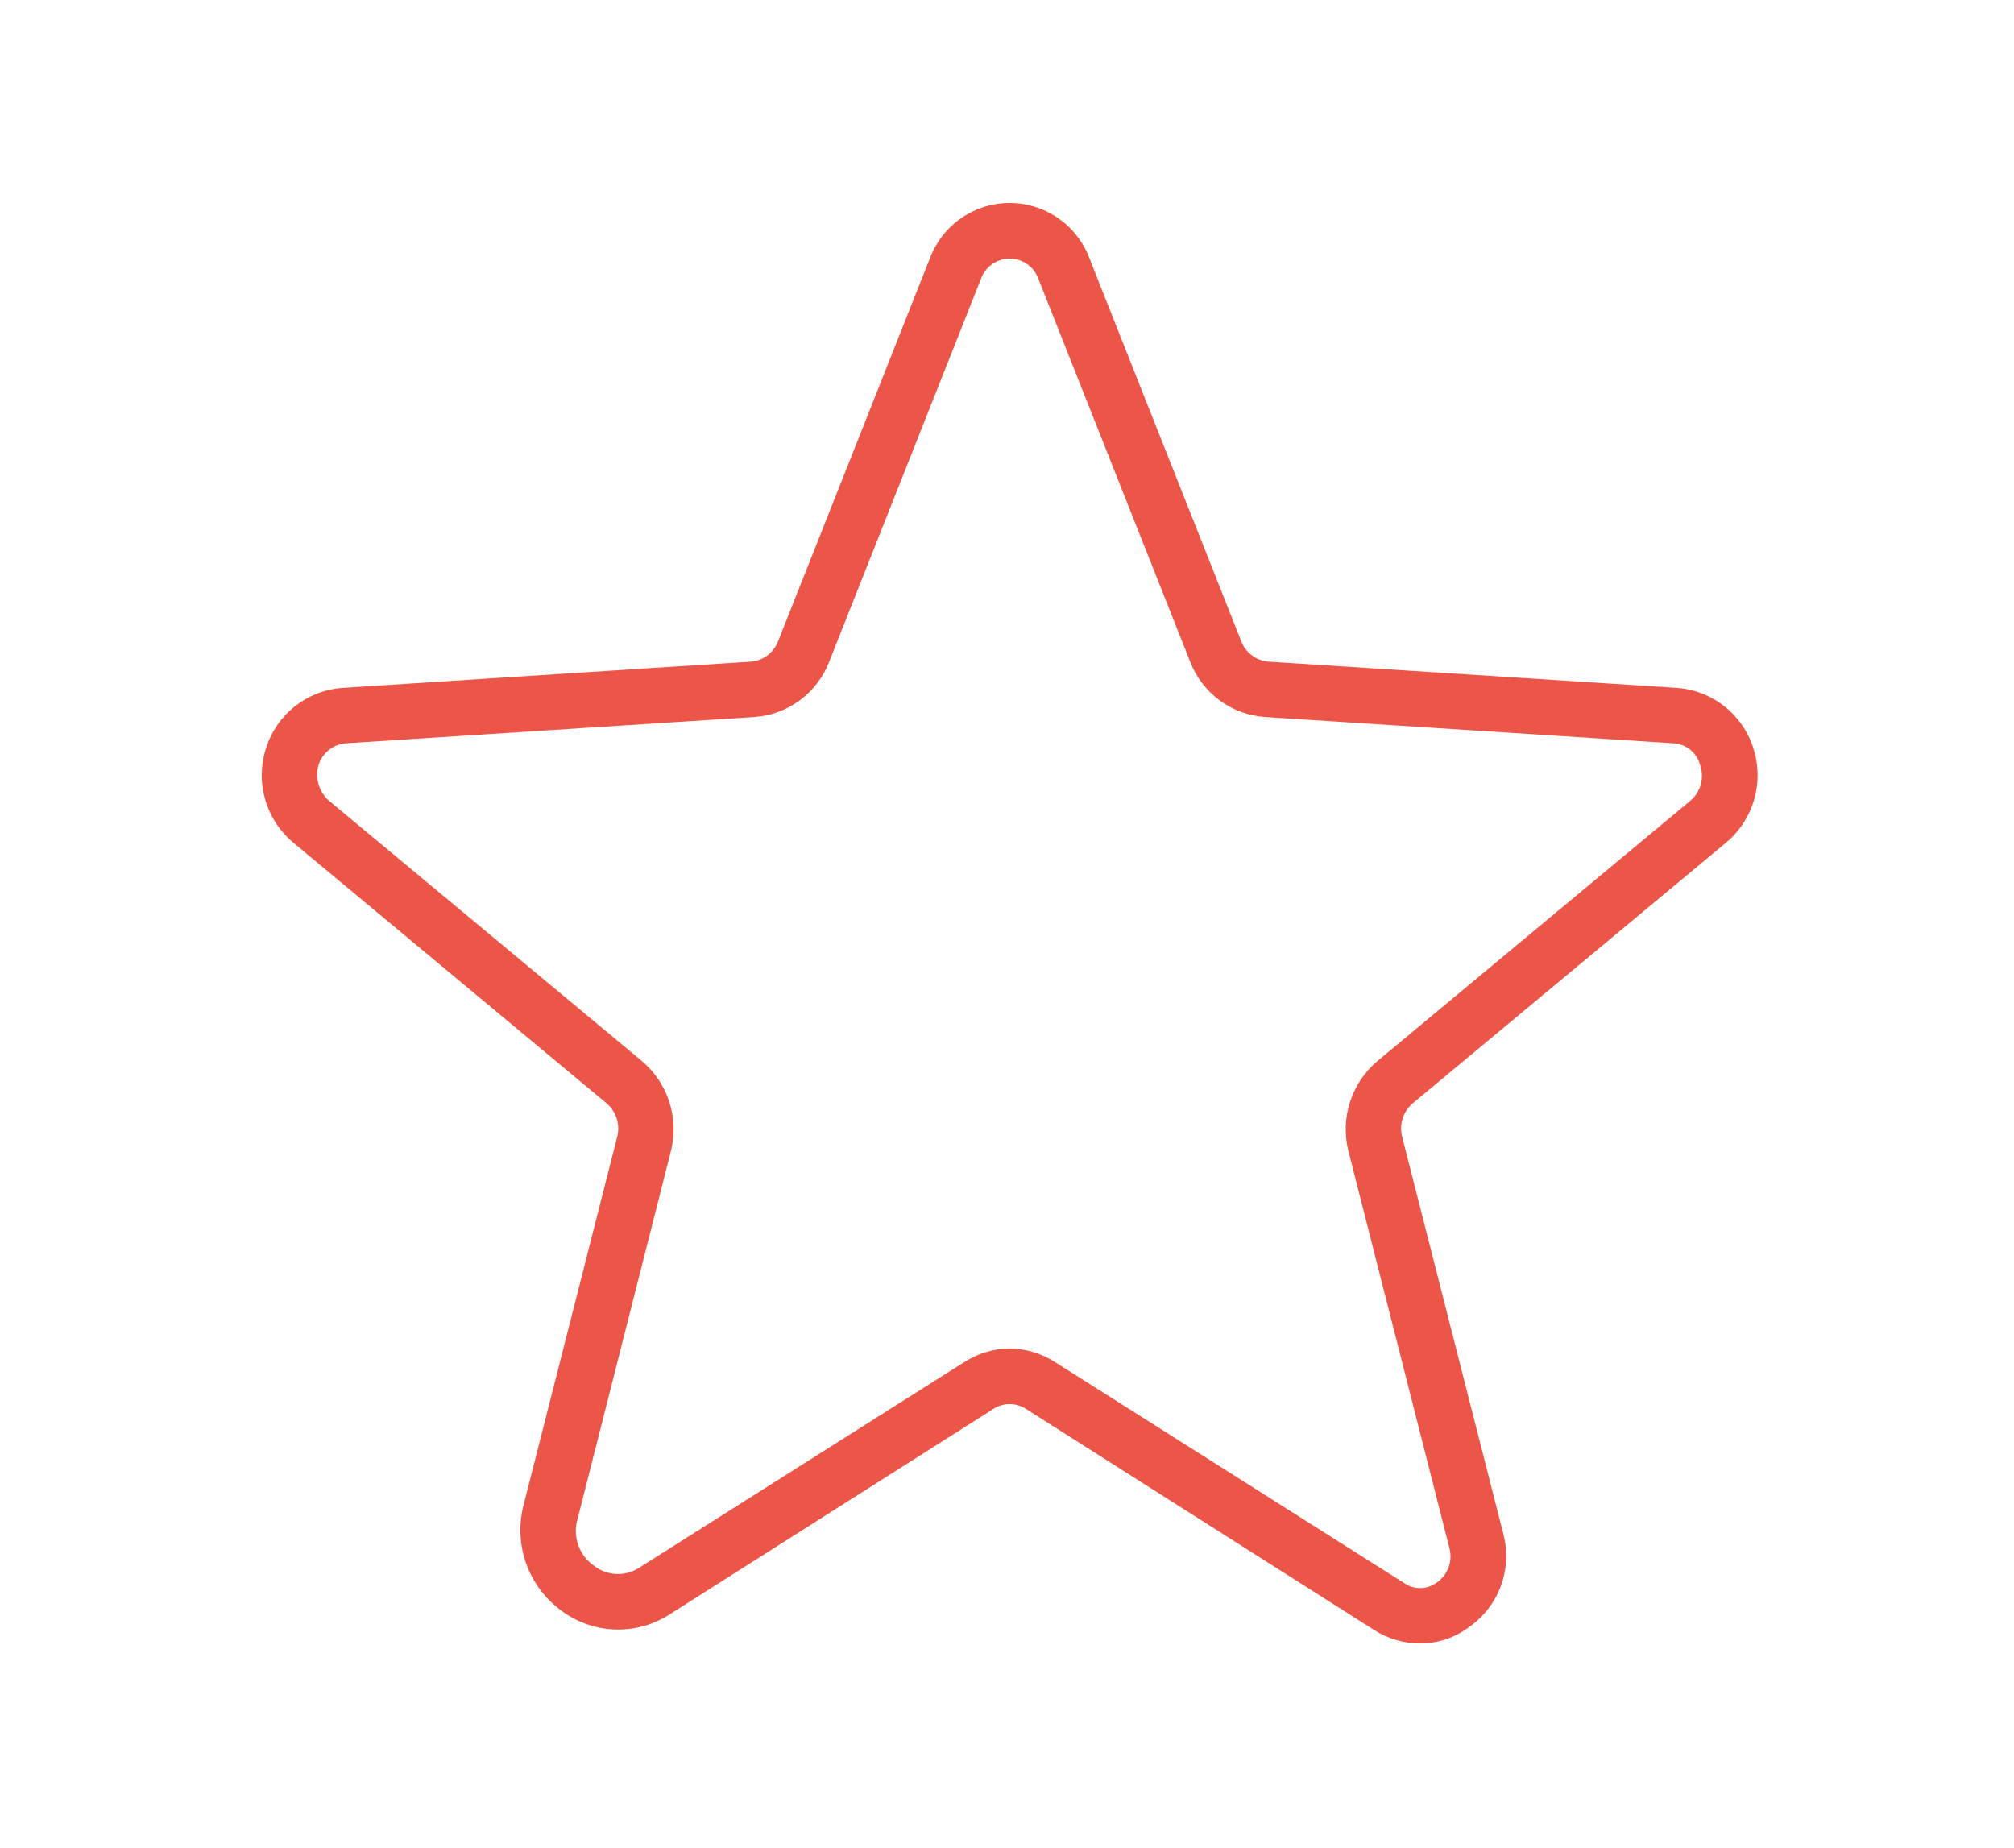 <?xml version="1.0" encoding="UTF-8"?> <svg xmlns="http://www.w3.org/2000/svg" width="377" height="346" viewBox="0 0 377 346" fill="none"> <rect width="377" height="346" fill="white"></rect> <path d="M265.859 307.638C262.832 307.646 259.865 306.792 257.305 305.176L191.981 263.7C191.089 263.136 190.055 262.836 189 262.836C187.945 262.836 186.911 263.136 186.019 263.7L125.361 302.195C122.325 304.158 118.763 305.147 115.15 305.032C111.537 304.916 108.045 303.7 105.142 301.547C102.094 299.344 99.783 296.272 98.511 292.734C97.239 289.195 97.065 285.355 98.013 281.716L115.511 212.893C115.82 211.759 115.801 210.56 115.457 209.436C115.113 208.312 114.457 207.309 113.566 206.542L54.982 157.808C52.438 155.708 50.584 152.893 49.66 149.727C48.735 146.561 48.783 143.19 49.798 140.051C50.774 136.961 52.654 134.235 55.196 132.225C57.737 130.215 60.823 129.013 64.055 128.775L140.655 123.85C141.727 123.746 142.751 123.354 143.619 122.715C144.486 122.076 145.164 121.214 145.58 120.221L174.095 48.287C175.242 45.262 177.283 42.659 179.945 40.821C182.607 38.984 185.765 38 189 38C192.235 38 195.393 38.984 198.055 40.821C200.717 42.659 202.758 45.262 203.905 48.287L232.42 120.221C232.836 121.214 233.514 122.076 234.381 122.715C235.249 123.354 236.273 123.746 237.345 123.85L313.945 128.775C317.177 129.013 320.263 130.215 322.804 132.225C325.346 134.235 327.226 136.961 328.202 140.051C329.217 143.19 329.265 146.561 328.34 149.727C327.416 152.893 325.562 155.708 323.018 157.808L264.434 206.542C263.543 207.309 262.887 208.312 262.543 209.436C262.199 210.56 262.18 211.759 262.489 212.893L281.413 287.16C282.252 290.357 282.094 293.734 280.959 296.839C279.823 299.943 277.766 302.626 275.062 304.528C272.418 306.546 269.185 307.639 265.859 307.638V307.638ZM189 252.424C192.039 252.462 195.005 253.361 197.554 255.016L262.878 296.362C263.777 296.986 264.851 297.31 265.945 297.287C267.04 297.263 268.098 296.894 268.97 296.233C269.982 295.526 270.749 294.524 271.167 293.363C271.585 292.203 271.632 290.941 271.303 289.752L252.38 215.355C251.645 212.338 251.765 209.175 252.726 206.222C253.688 203.269 255.453 200.642 257.824 198.635L316.408 149.902C317.364 149.1 318.051 148.023 318.376 146.817C318.7 145.612 318.647 144.336 318.222 143.162C317.926 142.061 317.291 141.08 316.407 140.359C315.523 139.639 314.435 139.213 313.297 139.144L236.697 134.219C233.656 133.99 230.741 132.908 228.288 131.097C225.834 129.285 223.942 126.818 222.829 123.979L194.314 52.045C193.897 50.975 193.167 50.056 192.219 49.407C191.27 48.759 190.149 48.412 189 48.412C187.851 48.412 186.73 48.759 185.781 49.407C184.833 50.056 184.103 50.975 183.686 52.045L155.172 123.979C154.058 126.818 152.166 129.285 149.712 131.097C147.259 132.908 144.344 133.99 141.303 134.219L64.703 139.144C63.558 139.241 62.468 139.675 61.569 140.39C60.669 141.104 60.001 142.069 59.648 143.162C59.291 144.353 59.285 145.622 59.63 146.818C59.974 148.013 60.656 149.083 61.592 149.902L120.177 198.635C122.547 200.642 124.312 203.269 125.274 206.222C126.235 209.175 126.355 212.338 125.62 215.355L108.123 284.308C107.637 285.917 107.677 287.639 108.236 289.224C108.796 290.809 109.845 292.174 111.233 293.122C112.448 294.066 113.931 294.6 115.468 294.646C117.006 294.693 118.518 294.25 119.788 293.381L180.446 255.016C182.995 253.361 185.961 252.462 189 252.424V252.424Z" fill="#EC5649"></path> </svg> 